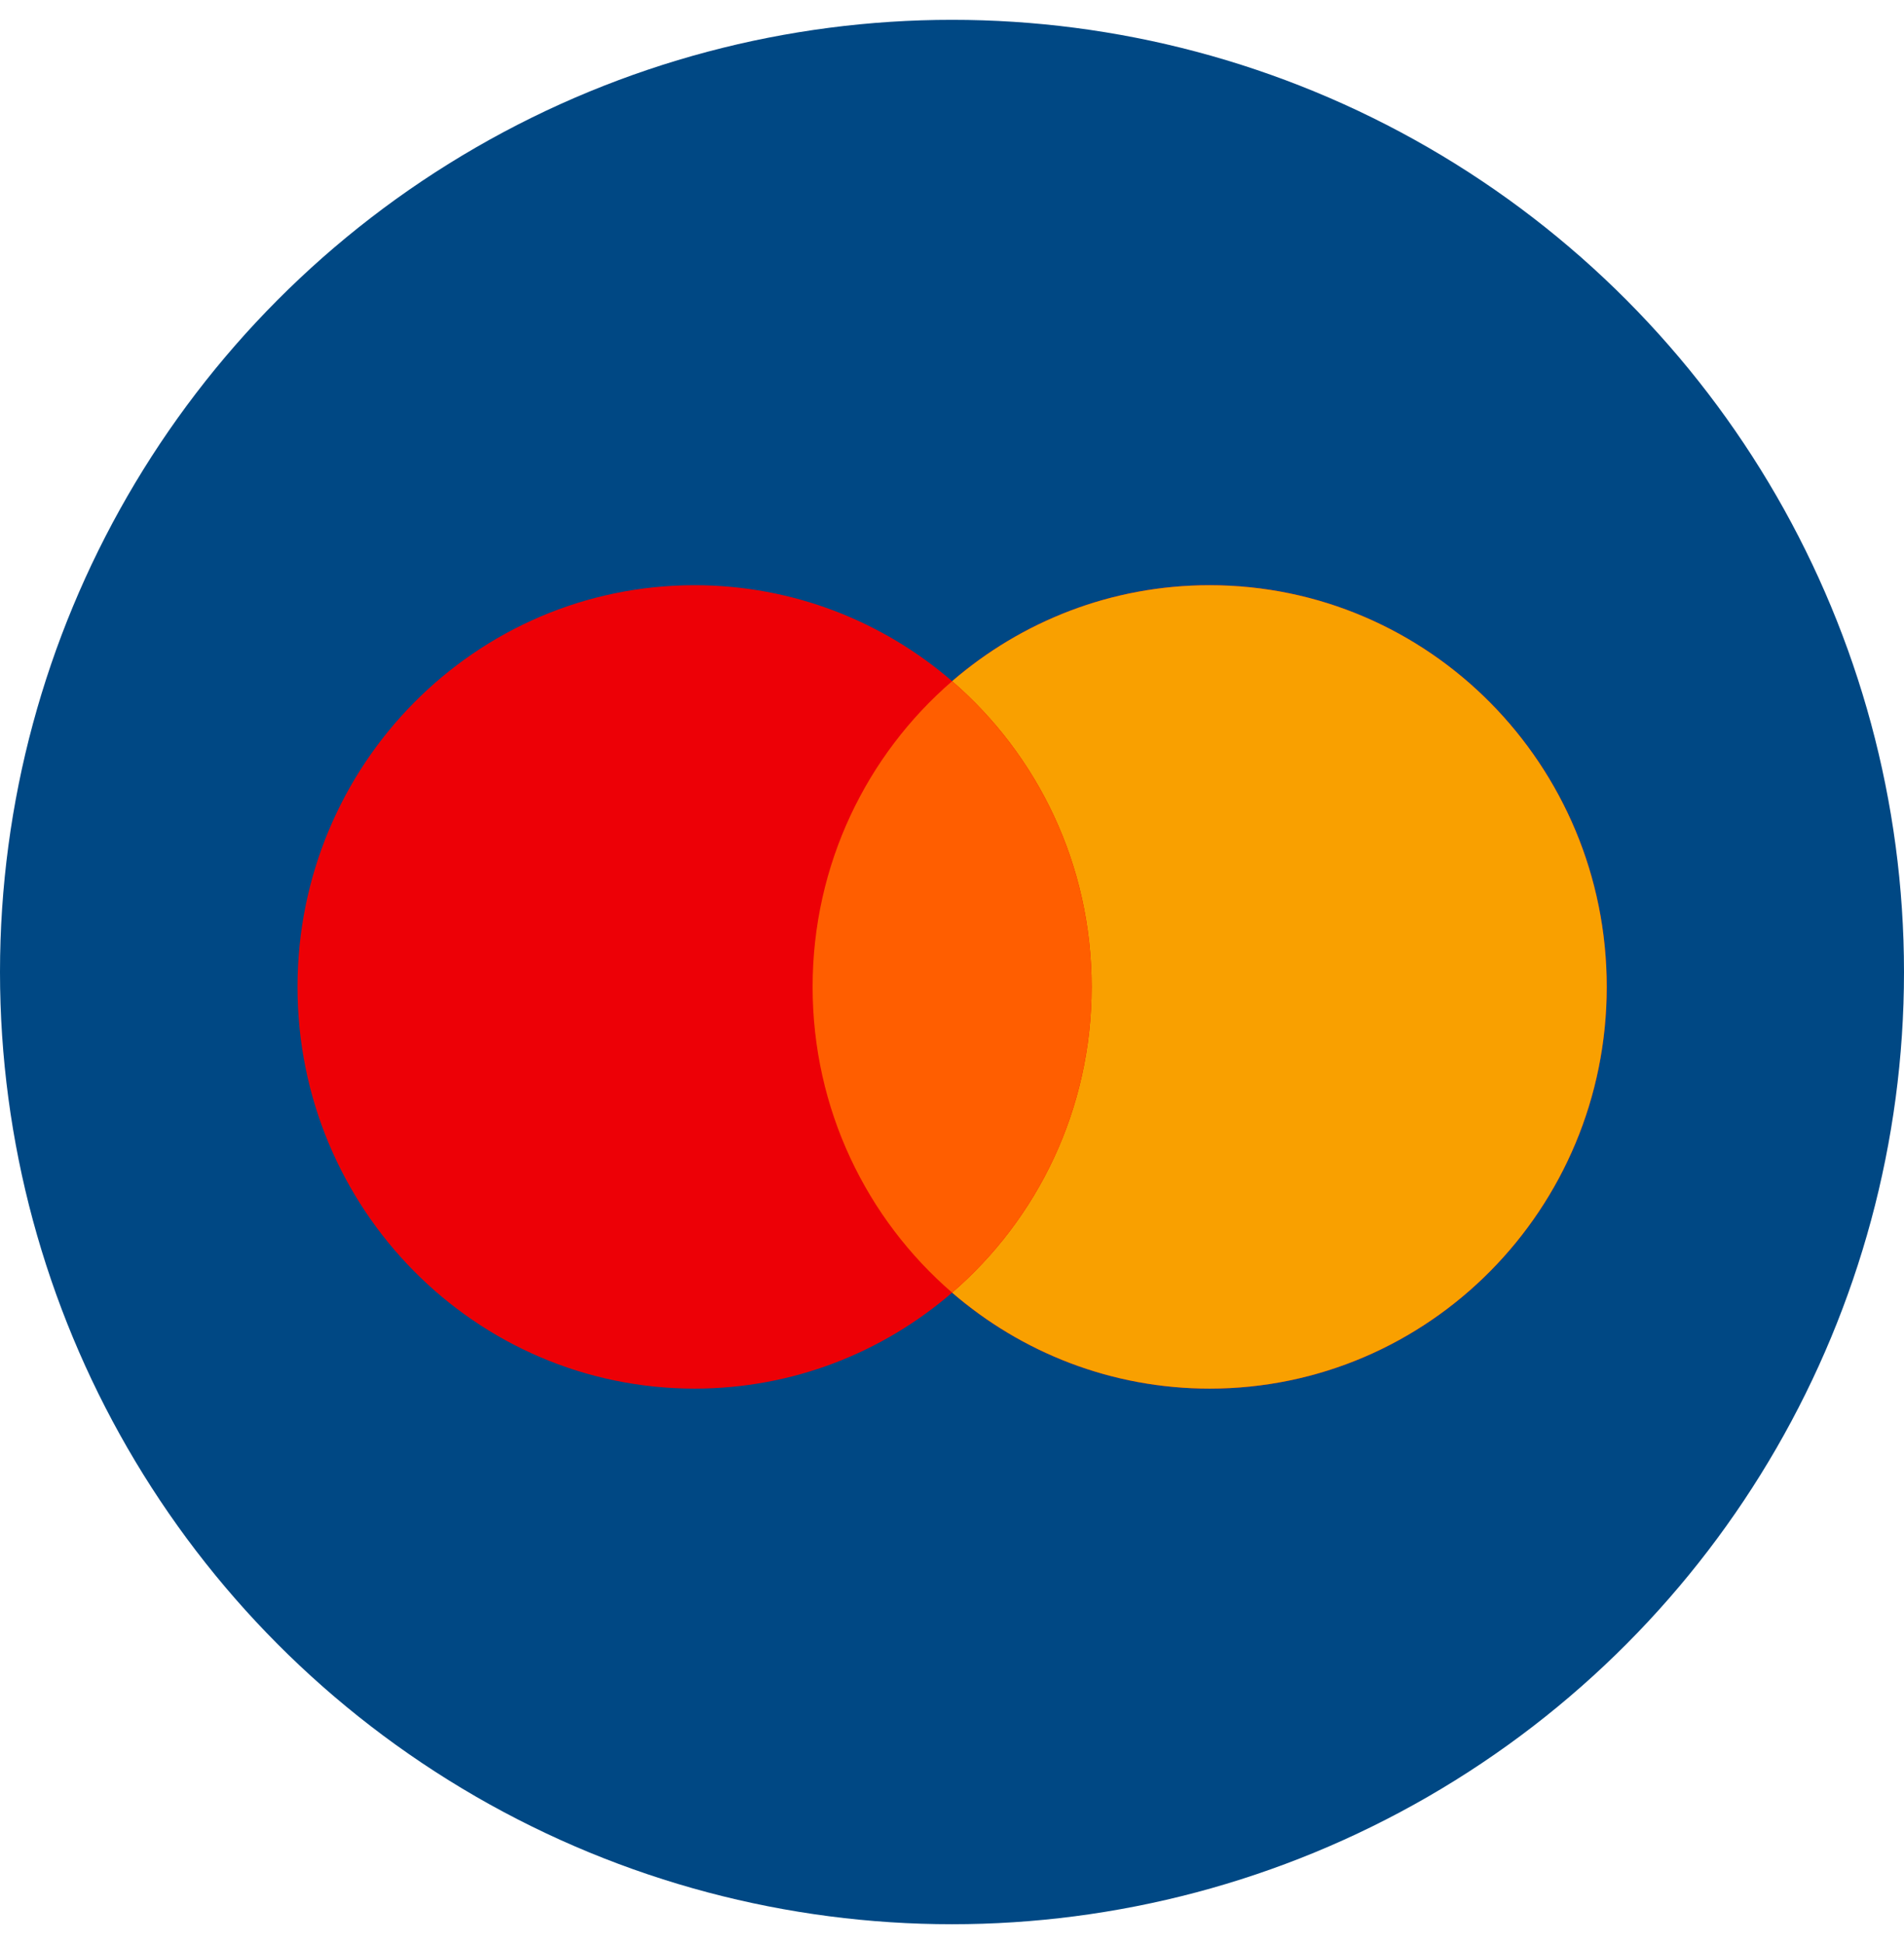 <svg width="48" height="49" viewBox="0 0 48 49" fill="none" xmlns="http://www.w3.org/2000/svg">
<circle cx="24" cy="24.5" r="24" fill="#004884"/>
<path fill-rule="evenodd" clip-rule="evenodd" d="M24.003 32.581C22.255 34.09 19.988 35 17.51 35C11.982 35 7.5 30.467 7.5 24.875C7.5 19.283 11.982 14.75 17.51 14.75C19.988 14.75 22.255 15.661 24.003 17.169C25.751 15.661 28.018 14.75 30.496 14.75C36.024 14.75 40.506 19.283 40.506 24.875C40.506 30.467 36.024 35 30.496 35C28.018 35 25.751 34.09 24.003 32.581Z" fill="#ED0006"/>
<path fill-rule="evenodd" clip-rule="evenodd" d="M24.003 32.581C26.155 30.724 27.52 27.961 27.52 24.875C27.52 21.789 26.155 19.026 24.003 17.169C25.751 15.661 28.018 14.75 30.496 14.75C36.024 14.75 40.506 19.283 40.506 24.875C40.506 30.467 36.024 35 30.496 35C28.018 35 25.751 34.09 24.003 32.581Z" fill="#F9A000"/>
<path fill-rule="evenodd" clip-rule="evenodd" d="M24.003 32.581C26.155 30.724 27.52 27.961 27.52 24.875C27.52 21.789 26.155 19.026 24.003 17.169C21.851 19.026 20.486 21.789 20.486 24.875C20.486 27.961 21.851 30.724 24.003 32.581Z" fill="#FF5E00"/>
</svg>
